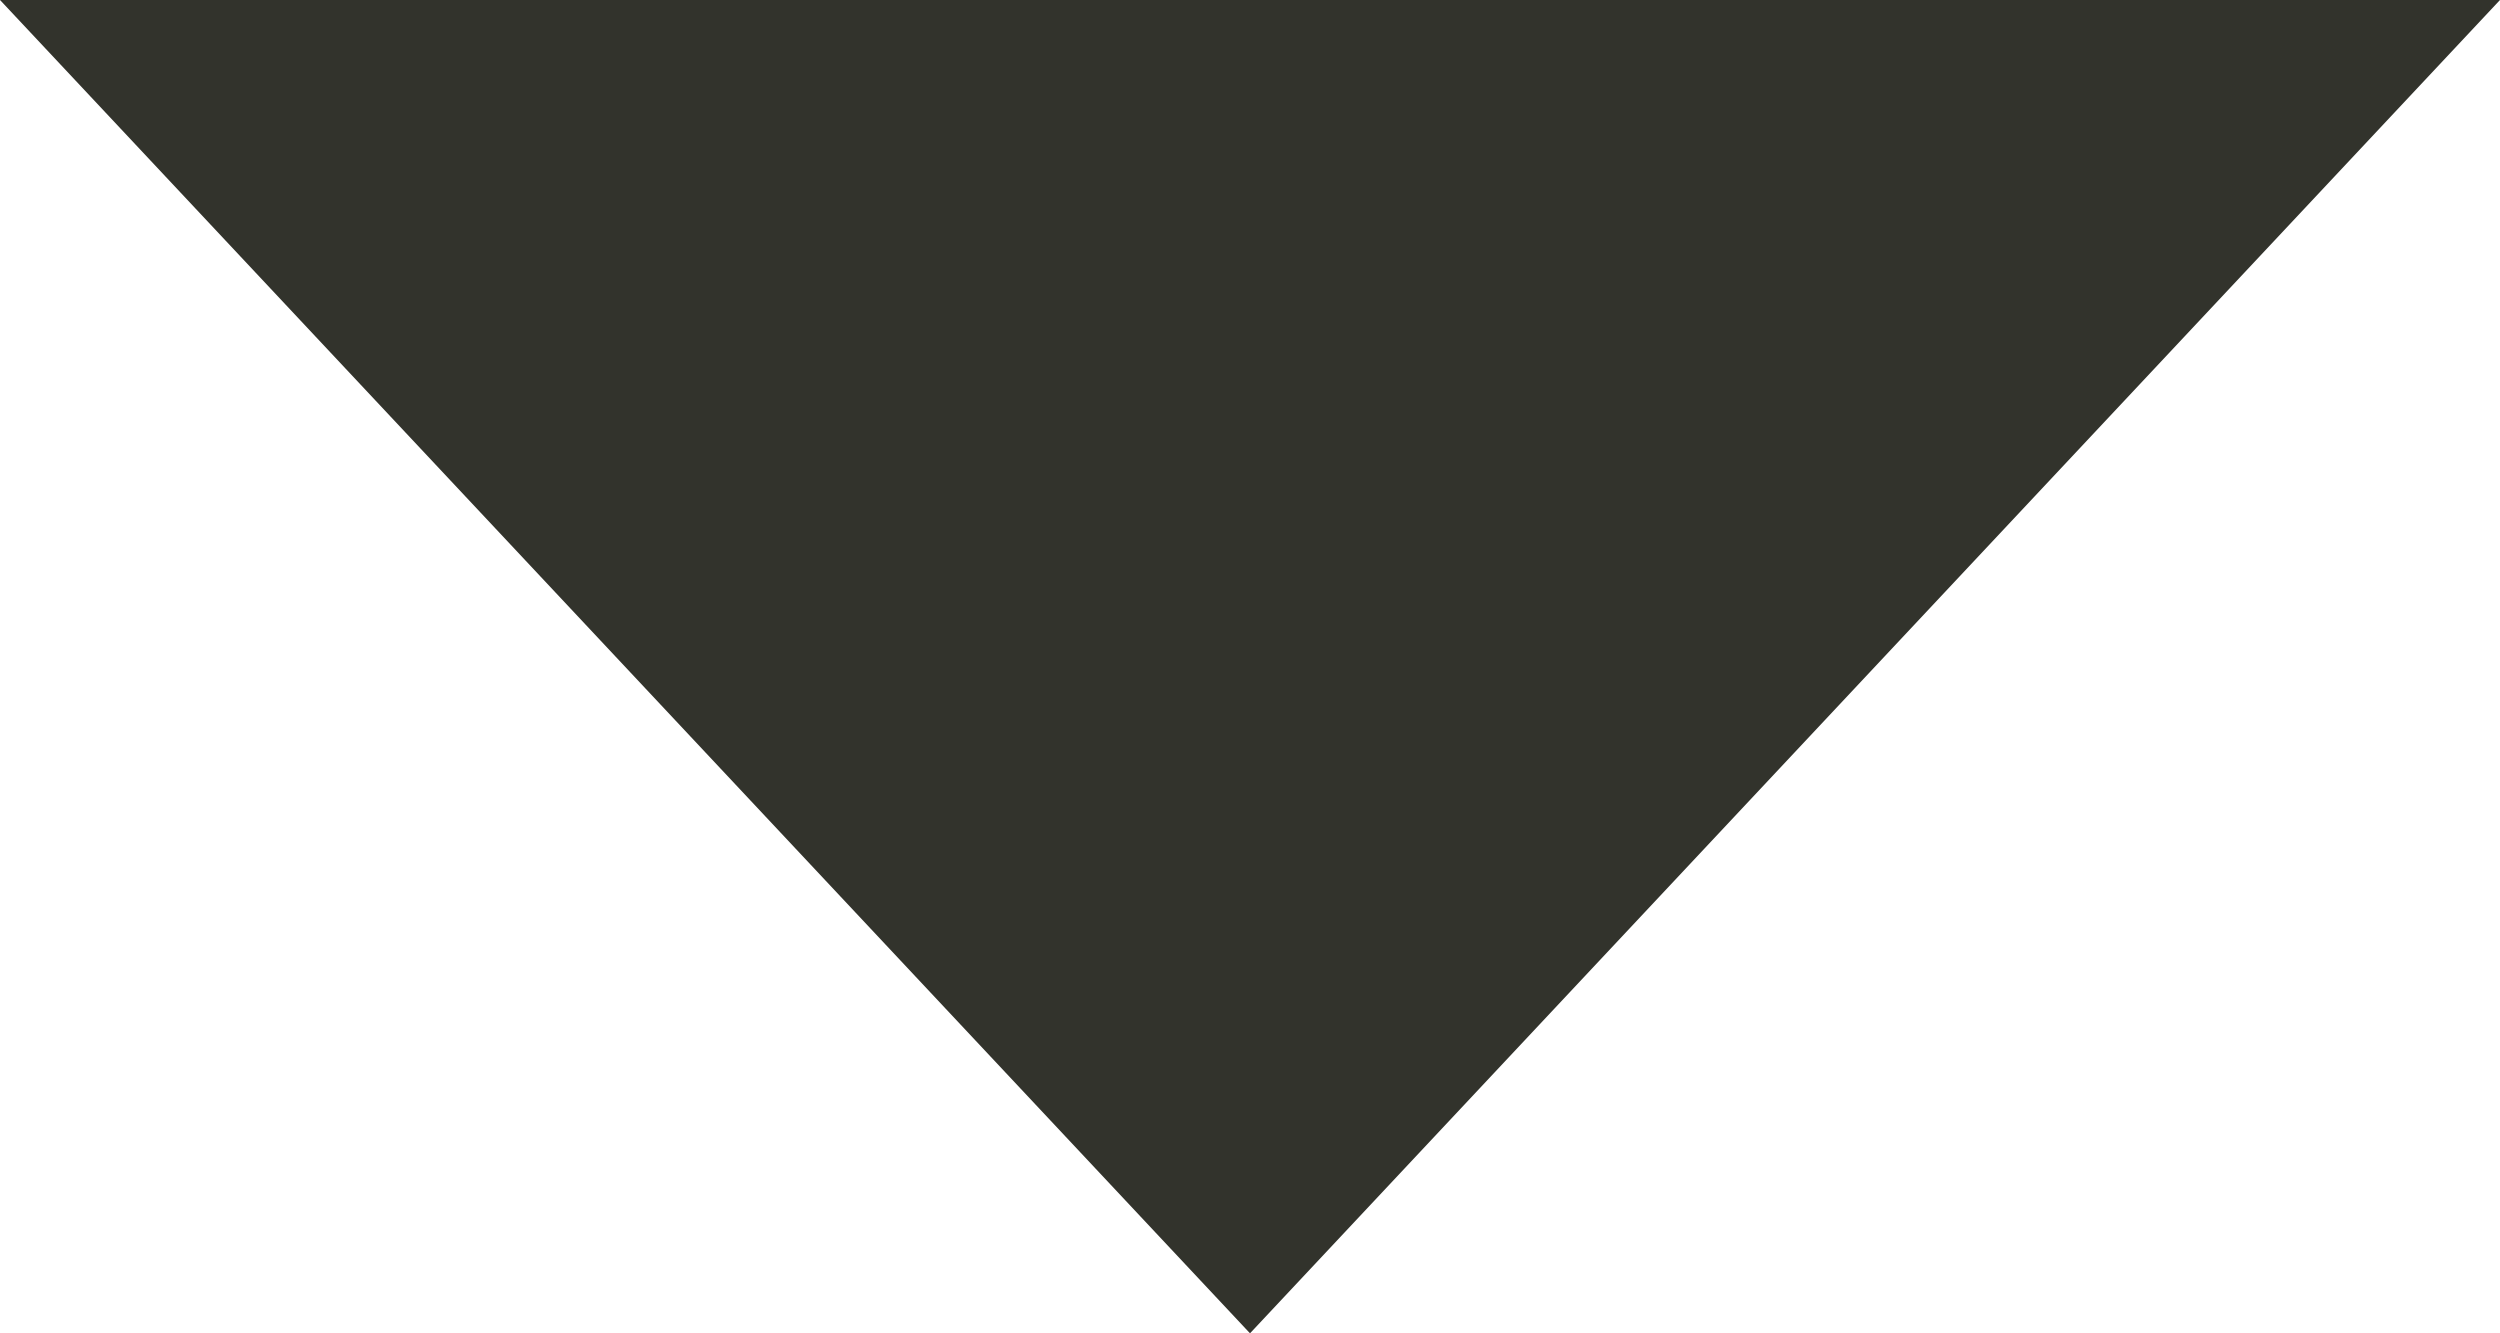 <svg xmlns="http://www.w3.org/2000/svg" width="30" height="16" viewBox="0 0 30 16">
  <defs>
    <style>
      .cls-1 {
        fill: #32332c;
      }
    </style>
  </defs>
  <path id="arrow" class="cls-1" d="M15,0,30,16H0Z" transform="translate(30 16) rotate(180)"/>
</svg>
